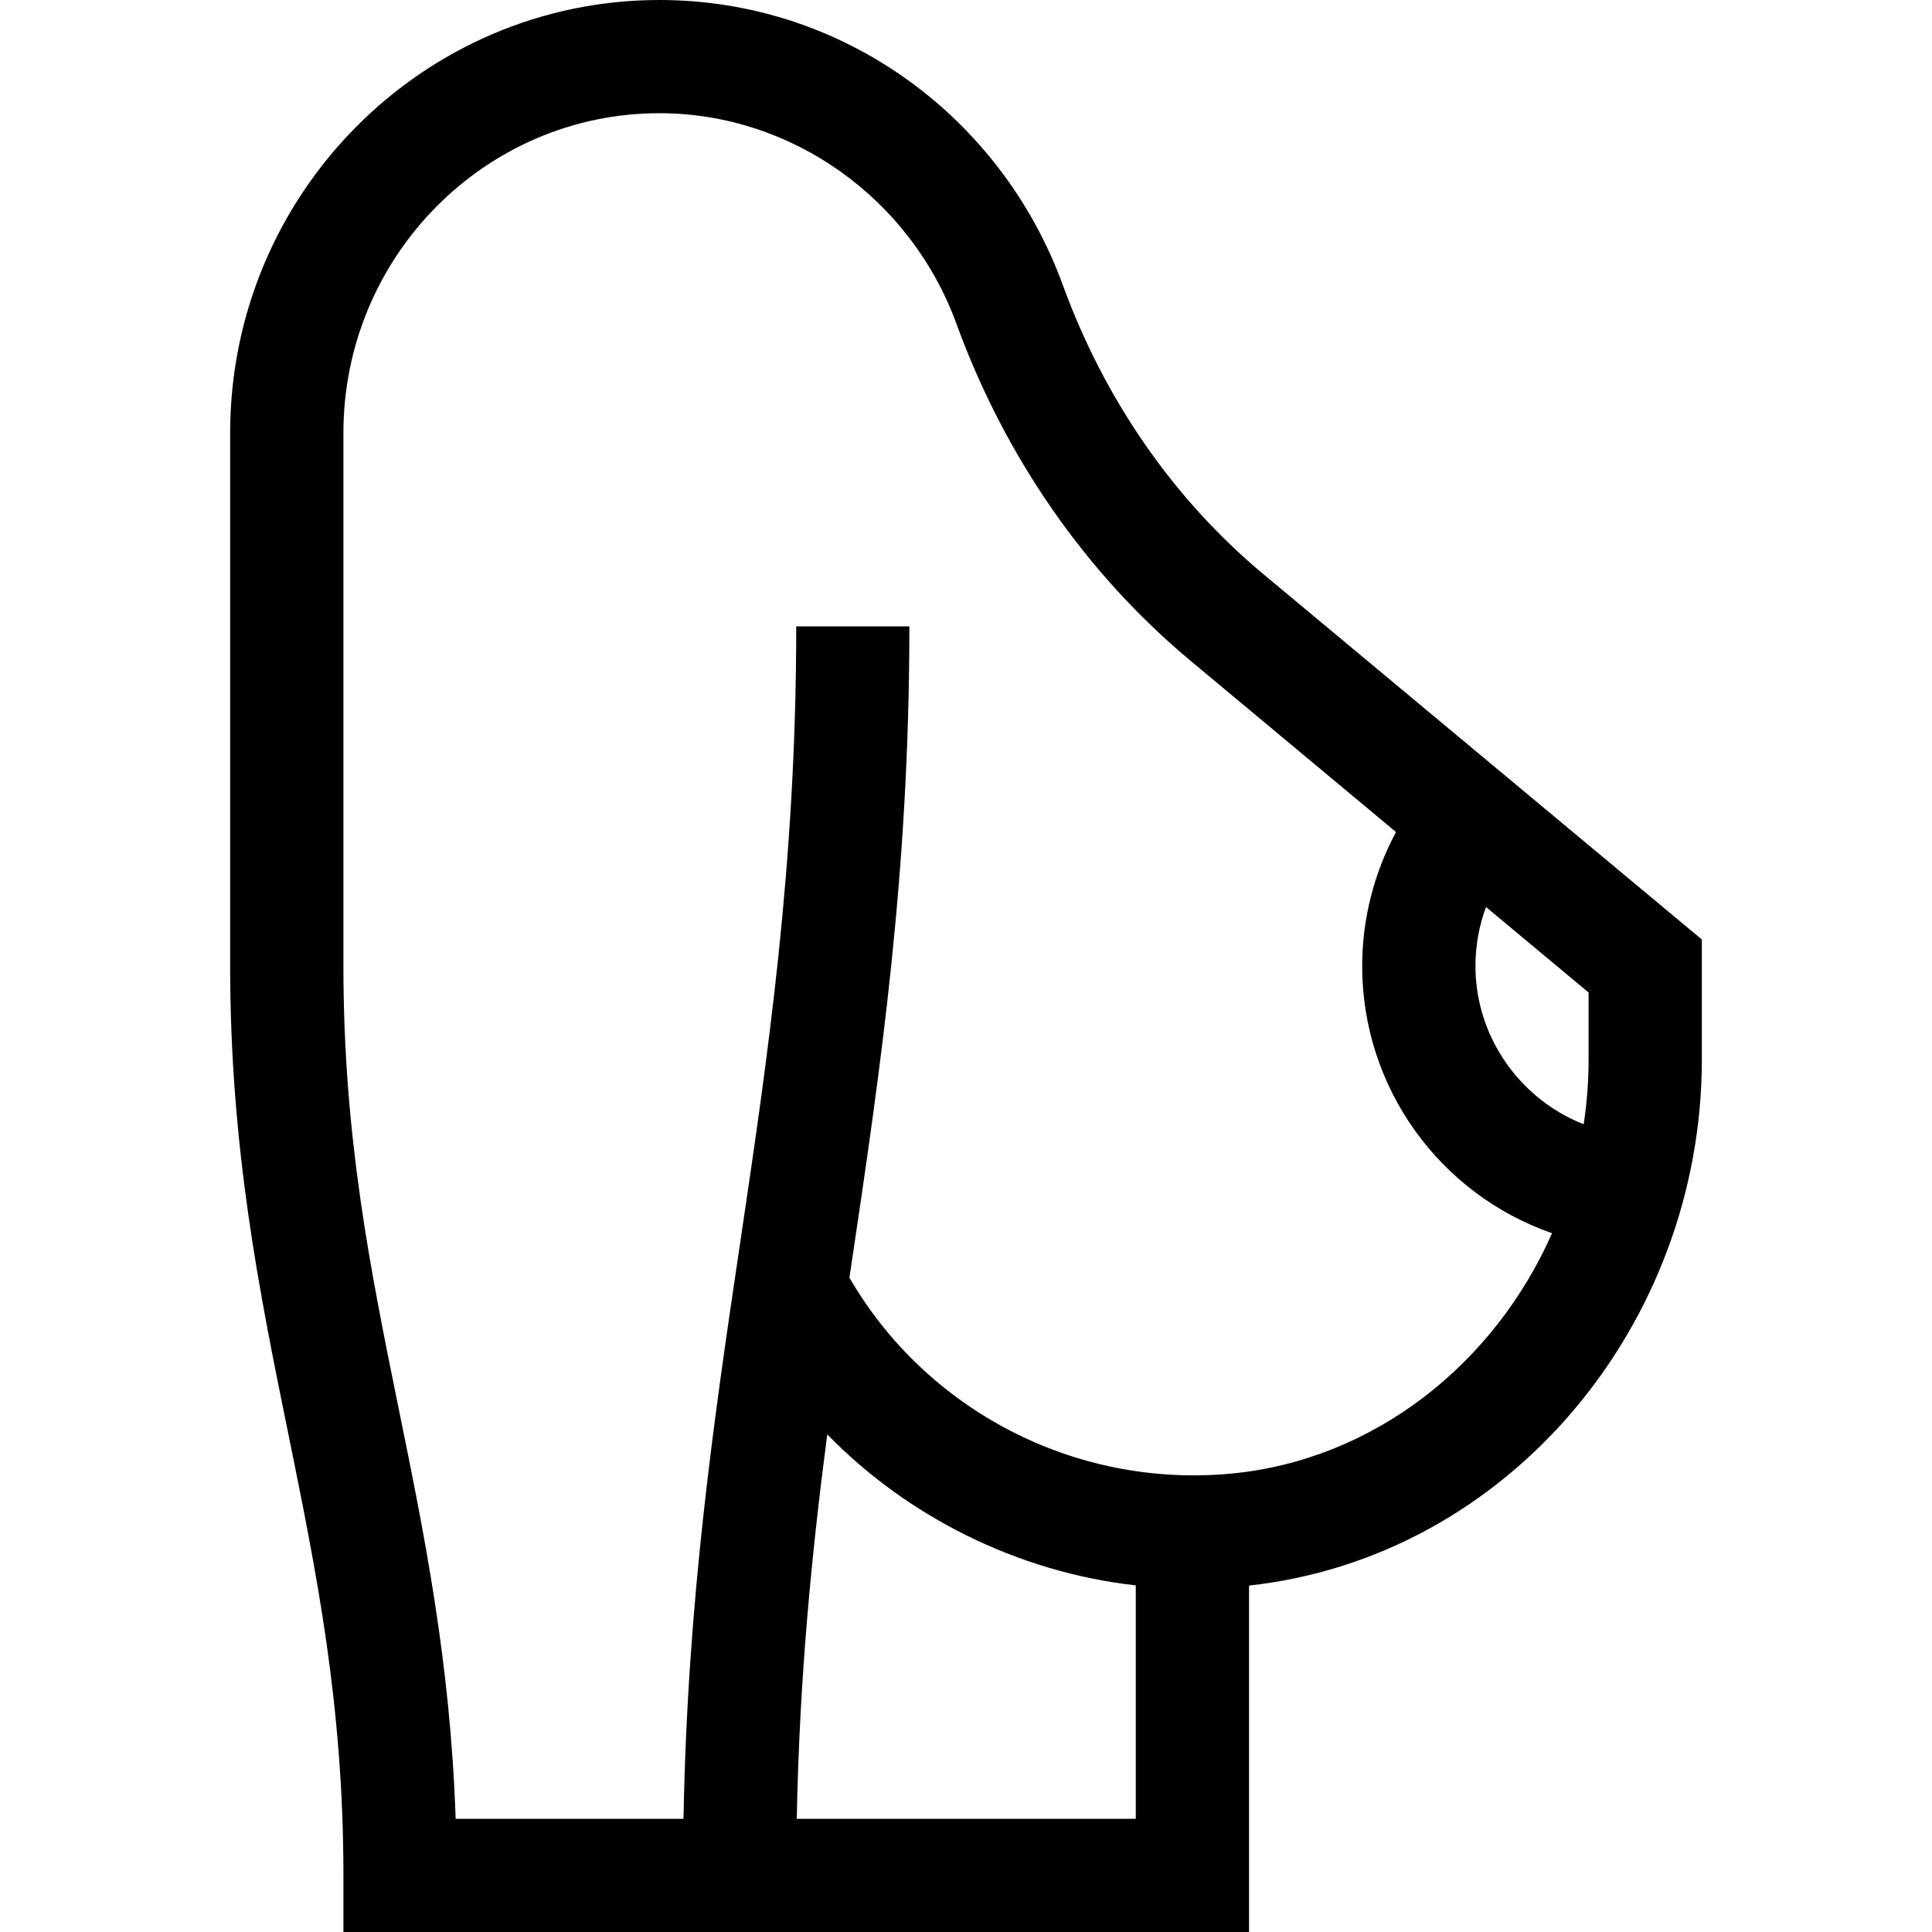 <svg width="32" height="32" viewBox="0 0 32 32" fill="none" xmlns="http://www.w3.org/2000/svg">
<g clip-path="url(#clip0_1361_12244)">
<path d="M28.188 17.547V15.561L20.921 9.506C19.443 8.273 18.296 6.621 17.606 4.727C16.589 1.935 13.964 0 10.922 0C7.002 0 3.812 3.217 3.812 7.172V16C3.812 19.023 4.299 21.41 4.769 23.718C5.241 26.038 5.688 28.228 5.688 31.062V32H20.688V26.262C24.994 25.789 28.188 21.932 28.188 17.547ZM24.613 15.023L26.312 16.439V17.547C26.312 17.912 26.284 18.27 26.231 18.621C25.18 18.209 24.438 17.178 24.438 16C24.438 15.664 24.498 15.334 24.613 15.023ZM18.812 30.125H13.197C13.241 27.783 13.446 25.712 13.702 23.758C15.022 25.112 16.839 26.037 18.812 26.259V30.125ZM20.386 24.408C17.791 24.65 15.333 23.345 14.069 21.162C14.085 21.06 14.1 20.958 14.115 20.856C14.581 17.717 15.062 14.471 15.062 10.375H13.188C13.188 14.333 12.716 17.509 12.26 20.581C11.83 23.477 11.387 26.464 11.321 30.125H7.547C7.46 27.536 7.027 25.408 6.606 23.344C6.134 21.025 5.688 18.834 5.688 16V7.172C5.688 4.251 8.036 1.875 10.922 1.875C13.105 1.875 15.083 3.279 15.844 5.369C16.648 7.573 17.988 9.502 19.721 10.946L23.122 13.781C22.758 14.459 22.562 15.222 22.562 16C22.562 18.022 23.849 19.779 25.707 20.426C24.749 22.597 22.75 24.186 20.386 24.408Z" fill="black"/>
</g>
<defs>
<clipPath id="clip0_1361_12244">
<rect width="32" height="32" fill="white"/>
</clipPath>
</defs>
</svg>
